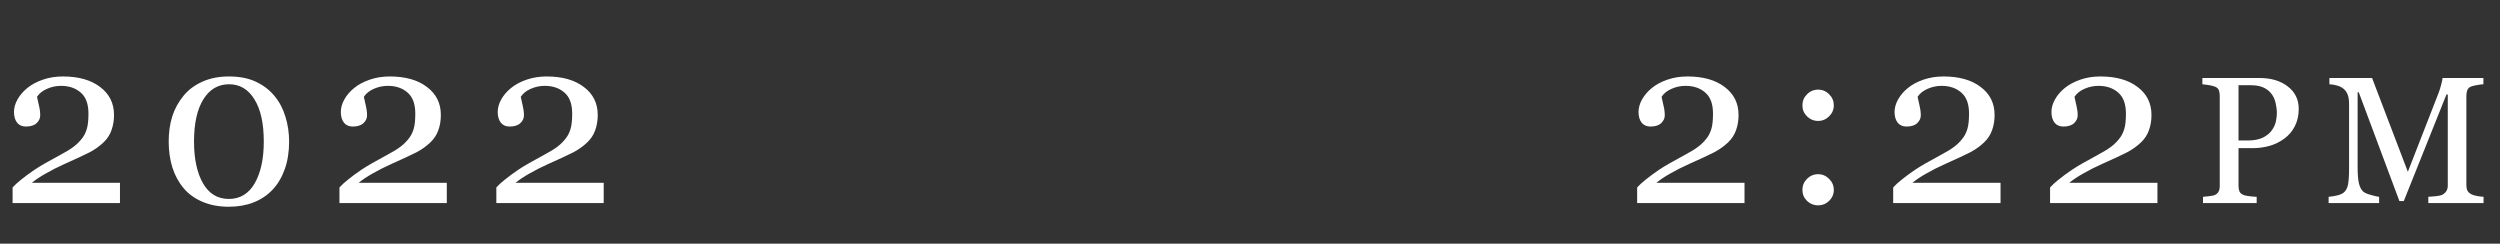 <svg width="277" height="27" viewBox="0 0 277 27" fill="none" xmlns="http://www.w3.org/2000/svg">
<rect x="0" y="0" width="277" height="27" fill="#333333" stroke="none"/>
<path d="M193.292 22.5H181.396V20.773C181.625 20.511 181.942 20.219 182.349 19.898C182.755 19.567 183.237 19.212 183.796 18.831C184.134 18.602 184.541 18.353 185.015 18.082C185.489 17.811 186.026 17.515 186.627 17.193C187.296 16.838 187.808 16.525 188.163 16.254C188.527 15.983 188.857 15.649 189.153 15.251C189.348 14.989 189.505 14.663 189.623 14.273C189.742 13.876 189.801 13.313 189.801 12.585C189.801 11.527 189.517 10.753 188.95 10.262C188.383 9.762 187.655 9.513 186.767 9.513C186.216 9.513 185.696 9.623 185.205 9.843C184.714 10.054 184.346 10.351 184.101 10.731C184.16 11.002 184.232 11.324 184.316 11.696C184.41 12.069 184.456 12.433 184.456 12.788C184.456 13.11 184.321 13.398 184.05 13.651C183.787 13.897 183.394 14.02 182.869 14.02C182.446 14.02 182.12 13.876 181.892 13.588C181.663 13.292 181.549 12.898 181.549 12.407C181.549 11.95 181.676 11.493 181.93 11.036C182.184 10.571 182.548 10.143 183.021 9.754C183.487 9.373 184.062 9.064 184.748 8.827C185.434 8.59 186.174 8.472 186.97 8.472C188.705 8.472 190.08 8.861 191.096 9.64C192.12 10.41 192.632 11.442 192.632 12.737C192.632 13.355 192.539 13.918 192.353 14.426C192.175 14.934 191.883 15.382 191.477 15.771C191.028 16.203 190.503 16.576 189.902 16.889C189.301 17.193 188.383 17.621 187.147 18.171C186.411 18.501 185.726 18.848 185.091 19.212C184.456 19.567 183.936 19.914 183.529 20.253H193.292V22.5ZM203.185 11.671C203.185 12.145 203.012 12.551 202.665 12.89C202.326 13.228 201.92 13.398 201.446 13.398C200.972 13.398 200.561 13.228 200.214 12.89C199.876 12.551 199.707 12.145 199.707 11.671C199.707 11.197 199.876 10.791 200.214 10.452C200.553 10.105 200.964 9.932 201.446 9.932C201.928 9.932 202.339 10.105 202.677 10.452C203.016 10.791 203.185 11.197 203.185 11.671ZM203.185 21.04C203.185 21.514 203.012 21.92 202.665 22.259C202.326 22.589 201.92 22.754 201.446 22.754C200.972 22.754 200.561 22.589 200.214 22.259C199.876 21.92 199.707 21.514 199.707 21.04C199.707 20.566 199.876 20.16 200.214 19.821C200.561 19.474 200.972 19.301 201.446 19.301C201.92 19.301 202.326 19.474 202.665 19.821C203.012 20.16 203.185 20.566 203.185 21.04ZM221.66 22.5H209.765V20.773C209.993 20.511 210.311 20.219 210.717 19.898C211.123 19.567 211.606 19.212 212.164 18.831C212.503 18.602 212.909 18.353 213.383 18.082C213.857 17.811 214.394 17.515 214.995 17.193C215.664 16.838 216.176 16.525 216.532 16.254C216.895 15.983 217.226 15.649 217.522 15.251C217.716 14.989 217.873 14.663 217.991 14.273C218.11 13.876 218.169 13.313 218.169 12.585C218.169 11.527 217.886 10.753 217.319 10.262C216.752 9.762 216.024 9.513 215.135 9.513C214.585 9.513 214.064 9.623 213.574 9.843C213.083 10.054 212.714 10.351 212.469 10.731C212.528 11.002 212.6 11.324 212.685 11.696C212.778 12.069 212.824 12.433 212.824 12.788C212.824 13.11 212.689 13.398 212.418 13.651C212.156 13.897 211.762 14.02 211.238 14.02C210.814 14.02 210.489 13.876 210.26 13.588C210.032 13.292 209.917 12.898 209.917 12.407C209.917 11.95 210.044 11.493 210.298 11.036C210.552 10.571 210.916 10.143 211.39 9.754C211.855 9.373 212.431 9.064 213.116 8.827C213.802 8.59 214.543 8.472 215.338 8.472C217.073 8.472 218.449 8.861 219.464 9.64C220.488 10.41 221 11.442 221 12.737C221 13.355 220.907 13.918 220.721 14.426C220.543 14.934 220.251 15.382 219.845 15.771C219.396 16.203 218.872 16.576 218.271 16.889C217.67 17.193 216.752 17.621 215.516 18.171C214.78 18.501 214.094 18.848 213.459 19.212C212.824 19.567 212.304 19.914 211.898 20.253H221.66V22.5ZM239.044 22.5H227.148V20.773C227.377 20.511 227.694 20.219 228.101 19.898C228.507 19.567 228.989 19.212 229.548 18.831C229.886 18.602 230.293 18.353 230.767 18.082C231.24 17.811 231.778 17.515 232.379 17.193C233.047 16.838 233.559 16.525 233.915 16.254C234.279 15.983 234.609 15.649 234.905 15.251C235.1 14.989 235.256 14.663 235.375 14.273C235.493 13.876 235.553 13.313 235.553 12.585C235.553 11.527 235.269 10.753 234.702 10.262C234.135 9.762 233.407 9.513 232.518 9.513C231.968 9.513 231.448 9.623 230.957 9.843C230.466 10.054 230.098 10.351 229.852 10.731C229.912 11.002 229.984 11.324 230.068 11.696C230.161 12.069 230.208 12.433 230.208 12.788C230.208 13.11 230.073 13.398 229.802 13.651C229.539 13.897 229.146 14.02 228.621 14.02C228.198 14.02 227.872 13.876 227.643 13.588C227.415 13.292 227.301 12.898 227.301 12.407C227.301 11.95 227.428 11.493 227.682 11.036C227.935 10.571 228.299 10.143 228.773 9.754C229.239 9.373 229.814 9.064 230.5 8.827C231.185 8.59 231.926 8.472 232.722 8.472C234.457 8.472 235.832 8.861 236.848 9.64C237.872 10.41 238.384 11.442 238.384 12.737C238.384 13.355 238.291 13.918 238.104 14.426C237.927 14.934 237.635 15.382 237.228 15.771C236.78 16.203 236.255 16.576 235.654 16.889C235.053 17.193 234.135 17.621 232.899 18.171C232.163 18.501 231.477 18.848 230.843 19.212C230.208 19.567 229.687 19.914 229.281 20.253H239.044V22.5ZM254.698 12.06C254.698 12.783 254.555 13.425 254.268 13.984C253.988 14.538 253.598 14.997 253.096 15.361C252.601 15.726 252.058 15.993 251.465 16.162C250.873 16.331 250.245 16.416 249.581 16.416H248.028V20.615C248.028 20.843 248.064 21.045 248.135 21.221C248.213 21.39 248.37 21.52 248.604 21.611C248.721 21.657 248.926 21.699 249.219 21.738C249.519 21.777 249.792 21.8 250.04 21.807V22.5H244.092V21.807C244.249 21.794 244.473 21.771 244.766 21.738C245.066 21.706 245.274 21.663 245.391 21.611C245.586 21.527 245.726 21.403 245.811 21.24C245.902 21.078 245.948 20.869 245.948 20.615V10.615C245.948 10.387 245.915 10.182 245.85 10C245.785 9.818 245.632 9.681 245.391 9.59C245.144 9.505 244.896 9.447 244.649 9.414C244.408 9.375 244.2 9.349 244.024 9.336V8.643H250.352C251.641 8.643 252.686 8.955 253.487 9.58C254.294 10.199 254.698 11.025 254.698 12.06ZM251.729 14.424C251.95 14.111 252.097 13.789 252.169 13.457C252.24 13.118 252.276 12.816 252.276 12.549C252.276 12.178 252.23 11.8 252.139 11.416C252.055 11.032 251.905 10.697 251.69 10.41C251.462 10.104 251.163 9.867 250.792 9.697C250.42 9.528 249.958 9.443 249.405 9.443H248.028V15.566H249.024C249.727 15.566 250.297 15.459 250.733 15.244C251.176 15.023 251.508 14.749 251.729 14.424ZM275.179 22.5H269.056V21.807C269.277 21.8 269.561 21.777 269.906 21.738C270.257 21.699 270.498 21.644 270.628 21.572C270.83 21.449 270.977 21.309 271.068 21.152C271.165 20.99 271.214 20.788 271.214 20.547V10.469H271.068L266.341 22.275H265.853L261.351 10.225H261.224V18.496C261.224 19.297 261.273 19.906 261.37 20.322C261.475 20.739 261.631 21.038 261.839 21.221C261.982 21.357 262.279 21.488 262.728 21.611C263.177 21.735 263.47 21.8 263.607 21.807V22.5H258.011V21.807C258.304 21.781 258.61 21.732 258.929 21.66C259.255 21.588 259.505 21.481 259.681 21.338C259.909 21.156 260.065 20.876 260.15 20.498C260.234 20.12 260.277 19.489 260.277 18.604V11.514C260.277 11.104 260.228 10.768 260.13 10.508C260.033 10.247 259.893 10.036 259.71 9.873C259.508 9.697 259.261 9.567 258.968 9.482C258.675 9.398 258.385 9.349 258.099 9.336V8.643H262.826L266.79 19.033L270.179 10.342C270.303 10.023 270.407 9.691 270.492 9.346C270.583 8.994 270.632 8.76 270.638 8.643H275.16V9.336C274.977 9.342 274.743 9.372 274.456 9.424C274.176 9.476 273.971 9.525 273.841 9.57C273.62 9.648 273.47 9.779 273.392 9.961C273.314 10.143 273.275 10.342 273.275 10.557V20.547C273.275 20.775 273.314 20.967 273.392 21.123C273.47 21.279 273.62 21.416 273.841 21.533C273.958 21.598 274.167 21.66 274.466 21.719C274.766 21.771 275.003 21.8 275.179 21.807V22.5Z" fill="white"/>
<path d="M13.292 22.5H1.396V20.773C1.625 20.511 1.942 20.219 2.349 19.898C2.755 19.567 3.237 19.212 3.796 18.831C4.134 18.602 4.541 18.353 5.015 18.082C5.489 17.811 6.026 17.515 6.627 17.193C7.296 16.838 7.808 16.525 8.163 16.254C8.527 15.983 8.857 15.649 9.153 15.251C9.348 14.989 9.505 14.663 9.623 14.273C9.742 13.876 9.801 13.313 9.801 12.585C9.801 11.527 9.517 10.753 8.95 10.262C8.383 9.762 7.655 9.513 6.767 9.513C6.216 9.513 5.696 9.623 5.205 9.843C4.714 10.054 4.346 10.351 4.101 10.731C4.16 11.002 4.232 11.324 4.316 11.696C4.41 12.069 4.456 12.433 4.456 12.788C4.456 13.11 4.321 13.398 4.05 13.651C3.787 13.897 3.394 14.02 2.869 14.02C2.446 14.02 2.12 13.876 1.892 13.588C1.663 13.292 1.549 12.898 1.549 12.407C1.549 11.95 1.676 11.493 1.93 11.036C2.184 10.571 2.548 10.143 3.021 9.754C3.487 9.373 4.062 9.064 4.748 8.827C5.434 8.59 6.174 8.472 6.97 8.472C8.705 8.472 10.08 8.861 11.096 9.64C12.12 10.41 12.632 11.442 12.632 12.737C12.632 13.355 12.539 13.918 12.352 14.426C12.175 14.934 11.883 15.382 11.477 15.771C11.028 16.203 10.503 16.576 9.902 16.889C9.301 17.193 8.383 17.621 7.147 18.171C6.411 18.501 5.726 18.848 5.091 19.212C4.456 19.567 3.936 19.914 3.529 20.253H13.292V22.5ZM30.422 10.643C30.963 11.294 31.365 12.06 31.628 12.94C31.898 13.812 32.034 14.726 32.034 15.683C32.034 16.834 31.869 17.866 31.539 18.78C31.209 19.686 30.756 20.439 30.18 21.04C29.588 21.658 28.885 22.123 28.073 22.436C27.26 22.75 26.355 22.906 25.356 22.906C24.264 22.906 23.291 22.724 22.436 22.36C21.581 21.996 20.887 21.497 20.354 20.862C19.796 20.202 19.377 19.432 19.097 18.552C18.826 17.663 18.691 16.707 18.691 15.683C18.691 14.675 18.822 13.749 19.085 12.902C19.355 12.056 19.774 11.29 20.341 10.604C20.883 9.944 21.581 9.424 22.436 9.043C23.291 8.662 24.268 8.472 25.369 8.472C26.528 8.472 27.523 8.666 28.352 9.056C29.182 9.445 29.871 9.974 30.422 10.643ZM29.228 15.683C29.228 13.668 28.881 12.107 28.187 10.998C27.502 9.889 26.566 9.335 25.381 9.335C24.18 9.335 23.232 9.889 22.538 10.998C21.844 12.107 21.497 13.668 21.497 15.683C21.497 17.595 21.827 19.136 22.487 20.304C23.156 21.463 24.112 22.043 25.356 22.043C26.6 22.043 27.557 21.463 28.225 20.304C28.894 19.136 29.228 17.595 29.228 15.683ZM49.506 22.5H37.611V20.773C37.839 20.511 38.157 20.219 38.563 19.898C38.969 19.567 39.451 19.212 40.01 18.831C40.349 18.602 40.755 18.353 41.229 18.082C41.703 17.811 42.24 17.515 42.841 17.193C43.51 16.838 44.022 16.525 44.377 16.254C44.741 15.983 45.071 15.649 45.367 15.251C45.562 14.989 45.719 14.663 45.837 14.273C45.956 13.876 46.015 13.313 46.015 12.585C46.015 11.527 45.731 10.753 45.164 10.262C44.597 9.762 43.869 9.513 42.981 9.513C42.431 9.513 41.91 9.623 41.419 9.843C40.928 10.054 40.56 10.351 40.315 10.731C40.374 11.002 40.446 11.324 40.531 11.696C40.624 12.069 40.67 12.433 40.67 12.788C40.67 13.11 40.535 13.398 40.264 13.651C40.002 13.897 39.608 14.02 39.083 14.02C38.66 14.02 38.334 13.876 38.106 13.588C37.877 13.292 37.763 12.898 37.763 12.407C37.763 11.95 37.89 11.493 38.144 11.036C38.398 10.571 38.762 10.143 39.236 9.754C39.701 9.373 40.277 9.064 40.962 8.827C41.648 8.59 42.388 8.472 43.184 8.472C44.919 8.472 46.294 8.861 47.31 9.64C48.334 10.41 48.846 11.442 48.846 12.737C48.846 13.355 48.753 13.918 48.567 14.426C48.389 14.934 48.097 15.382 47.691 15.771C47.242 16.203 46.717 16.576 46.117 16.889C45.516 17.193 44.597 17.621 43.362 18.171C42.625 18.501 41.94 18.848 41.305 19.212C40.67 19.567 40.15 19.914 39.743 20.253H49.506V22.5ZM66.89 22.5H54.994V20.773C55.223 20.511 55.54 20.219 55.946 19.898C56.352 19.567 56.835 19.212 57.394 18.831C57.732 18.602 58.138 18.353 58.612 18.082C59.086 17.811 59.624 17.515 60.224 17.193C60.893 16.838 61.405 16.525 61.761 16.254C62.125 15.983 62.455 15.649 62.751 15.251C62.946 14.989 63.102 14.663 63.221 14.273C63.339 13.876 63.398 13.313 63.398 12.585C63.398 11.527 63.115 10.753 62.548 10.262C61.981 9.762 61.253 9.513 60.364 9.513C59.814 9.513 59.294 9.623 58.803 9.843C58.312 10.054 57.944 10.351 57.698 10.731C57.757 11.002 57.829 11.324 57.914 11.696C58.007 12.069 58.054 12.433 58.054 12.788C58.054 13.11 57.918 13.398 57.647 13.651C57.385 13.897 56.992 14.02 56.467 14.02C56.044 14.02 55.718 13.876 55.489 13.588C55.261 13.292 55.146 12.898 55.146 12.407C55.146 11.95 55.273 11.493 55.527 11.036C55.781 10.571 56.145 10.143 56.619 9.754C57.085 9.373 57.66 9.064 58.346 8.827C59.031 8.59 59.772 8.472 60.567 8.472C62.302 8.472 63.678 8.861 64.693 9.64C65.717 10.41 66.229 11.442 66.229 12.737C66.229 13.355 66.136 13.918 65.95 14.426C65.772 14.934 65.48 15.382 65.074 15.771C64.626 16.203 64.101 16.576 63.5 16.889C62.899 17.193 61.981 17.621 60.745 18.171C60.009 18.501 59.323 18.848 58.688 19.212C58.054 19.567 57.533 19.914 57.127 20.253H66.89V22.5Z" fill="white"/>
</svg>

